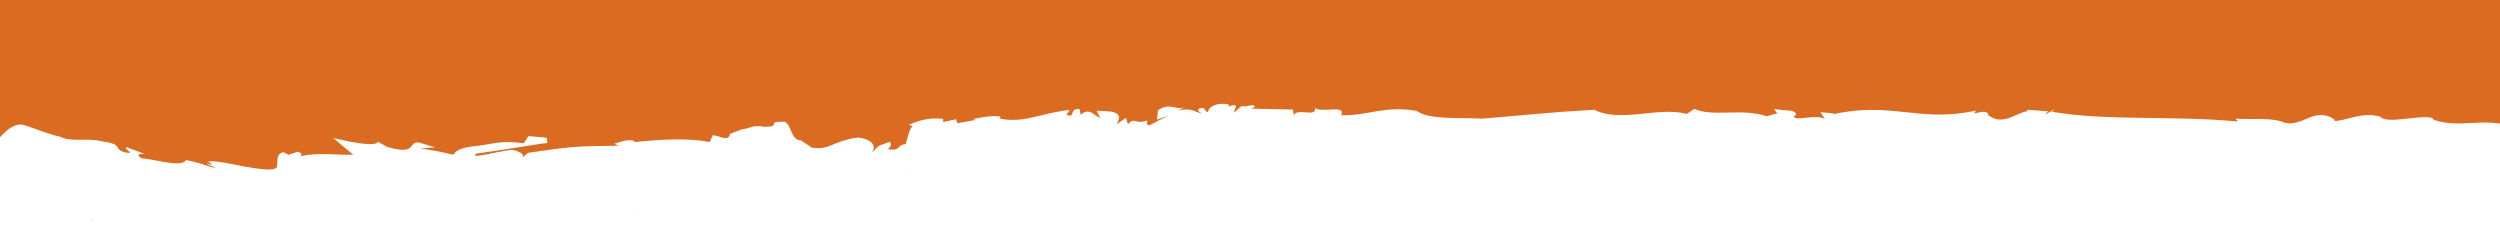 <svg xmlns="http://www.w3.org/2000/svg" xmlns:xlink="http://www.w3.org/1999/xlink" id="R&#xE9;teg_1" x="0px" y="0px" viewBox="0 0 1376.4 134.7" style="enable-background:new 0 0 1376.4 134.7;" xml:space="preserve"><style type="text/css">	.st0{fill:#DB6B21;}</style><g id="Group_95" transform="translate(-38.445 308.123) rotate(-90)">	<path id="Path_3" class="st0" d="M229.8,1017.8C229.7,1018.1,229.8,1018.2,229.8,1017.8z"></path>	<path id="Path_4" class="st0" d="M212.2,537.1c0-0.1,0-0.1,0-0.2c-0.3-0.1-0.6-0.2-0.8-0.3L212.2,537.1z"></path>	<path id="Path_5" class="st0" d="M206.8,460.1l0.1-0.2C206.7,459.9,206.5,459.9,206.8,460.1z"></path>	<path id="Path_6" class="st0" d="M232.9,713.7c0,0.2,0,0.4,0.2,0.6C233,714.1,232.9,713.9,232.9,713.7z"></path>	<path id="Path_7" class="st0" d="M230.3,1321.2l0-0.2c-0.1,0.1-0.1,0.2-0.2,0.4L230.3,1321.2z"></path>	<path id="Path_9" class="st0" d="M222.2,1436.5l-0.2-0.4C222.1,1436.3,222.2,1436.4,222.2,1436.5z"></path>	<path id="Path_10" class="st0" d="M290,704.2c0,0.2,0.1,0.4,0.1,0.5C290.2,704.5,290.1,704.3,290,704.2z"></path>	<path id="Path_11" class="st0" d="M225.3,1418.4l-0.8-0.2C224.7,1418.3,225,1418.4,225.3,1418.4z"></path>	<path id="Path_12" class="st0" d="M210.7,536.2l-0.3-0.2C210.4,536.1,210.6,536.2,210.7,536.2z"></path>	<path id="Path_13" class="st0" d="M190,388.4c0.2,0,0.4-0.1,0.6-0.3l0-0.1L190,388.4z"></path>	<path id="Path_14" class="st0" d="M213-5.3c-0.1,0-0.2,0-0.3,0.1l0.5,0.7C213.2-4.8,213.1-5.1,213-5.3z"></path>	<path id="Path_16" class="st0" d="M316.7,25.1c-1.4-5.2-67.3-2.9-64-16.7c-4.1,5.3-2.6-6.8-4.7-5.1c0.5-0.7,1.2-2.3,1.9-3.6  c-0.6-8.2-3.2-23.8-5.8-27.3l-0.9,5.3c-0.5,3.2-1.4,7.6-2.5,12.2c-2.2,9.1-5.3,19-7.6,23.1c1-11-0.5-2.9-1.9-0.7l1,0.7  c-1,6.6-3.7,6.5-4.5,9.7c0.3,0,0.5-0.1,0.7-0.2l-0.3-0.4c0.3-0.2,0.8-0.2,1,0.2c0,0,0,0.1,0,0.1c0.6-0.1,1,0.2,0.8,2l-0.3-0.3  c0.3,2.7-0.3,7.4-0.5,9.4l-2.2-0.1c2,2.5,15,10.5,12.3,18.6s-6,16.3-6.3,19.5c-3.3,6.2-0.5,14.5-2.5,22.5c-1.7,12.9-3.7,6.2-6,12.6  c-1.9,8.1,2.6-1.5,2.6,1.8c-1.2,3.2-2.4,6.4-3.6,9.6c0-5.7-1.5-2.7-2.4-1.7c-0.7,8.5-5.3,21.8-1,24.6c-2.3,11.4-3.9,11.5-4.2,16.4  c0.8-1.7,1.5-4.9,2.4-5c-1.9,4.6,0.5,2.2,0.9,0.3c0.9,3.5-1.1,12.6-2.8,21.1c-1.4,8.4-2.5,16.3-0.1,16.9l-0.9,0  c3.6,1.5,7-1.2,9.1,3.6l-1.5,3.3l1.7,4.8c-1,3.3-2,1.8-2.5,1.8c2.1,7.9,0.7,19.1,0.8,28.8l9.2-10.9c-1.9,8.2-5.2,23.2-2,24.5  l-2.9,5.2c-5,16.9,3.6,11.1,2.4,17.7L227,278l-0.7-8.1c-0.7,6.2-1.9,12.4-3.5,18.4c0,0,0.1,0.1,0.1,0.1c0.1-0.5,0.2-0.8,0.4-0.9  l0.2,1.1c1.9,0.8,3.5,4.9,4.1,10.6c0.5,8.2,3.7,14.1,1.6,27.5l4,2.7l-0.9,10l-2.9,0.4c-0.5-4.8-1.7-11.5-2.8-18.7  c-1.1-7.2-2.3-14.7-3.1-20.8l-1.3-0.1c0.8,7.3,3.1,15.3,3.4,20.2c-0.3,2.4-2.5,8.8-5,4.7l3.4,4.1c3.4,24.1,3.6,24.2,3.9,49.8  l1.1-2.4c1.5,4.9,3.1,9.7,0.9,11.4c1.7,15.1,2.2,30.9,0,41.2l3.7,1.6c0.3,3.2-4.1,8.8,0.8,9.5l2.5,6.5c0.4,4.3,2.7,6.7,1.5,11.9  l0,0v0c-0.1,0.3-0.2,0.7-0.3,1c0.1,0,0.2-0.1,0.3-0.1c-0.1,10,3-0.6,2.7,10.9c-1.9,3.9-10.2,3.3-10.2,8.8l-4.1,6.2  c-1.4,10.2,3.8,11.2,5.6,25.4c-0.8,7.1-4.5,11-8.8,7c5.3,5.5,3.3,2.4,6.5,10.3c-1.7,1.5-2.2,0.7-4.1-0.9c-1.2,7.6,2.2,4.3,2.8,9.8  c3.6,1.1,9.4,2.2,9.8,4l0.8-2.3c2.5,5.6,4.2,11.9,3.3,18.9l-1.8,0l1.6,7.1l-2.2,0.7l1.8,10.2l0.5-1.5c0.5,2.4,2.2,10.2,1.4,14.9  l-1.2,0c-2.7,13.2,3.3,23.2,4.8,38.3l-2.7-1.8c-2.1,5.3,4,1.1,3.1,7.3l-3.1,0.5c4.4,5.1-0.4,7-1.7,10.8l4-2l-0.4,7  c-0.9,7.8-4.9,5-7.1,4.1l3.5,5l-3.5,1.2c4.4,3.6-0.4,3.8,2.1,10.4c-1.3,0.6-2.2-1-2.7,1.3l5.6,10.8l-2.5-6.6l5.3,0.6  c4.3,6.8-0.1,9.5,1.5,14.4l-1.7-3.4c1.6,8.1-0.7,8.6-1.7,13.2c0.9-1.5,2.3-3.7,3.1-0.4c0.4,2.4-1.8,1.4-2.3,3.7  c3.5,0.4,5.6,6.2,4.1,11.6c-0.5,0-0.9-0.2-1.3-0.5c0.6,1.3,1.5,2,0.7,4.4l-3.9-1.3l3.8,4.4c-1,3,2,7.4-0.7,7l-0.8-1.7l-0.5,22.9  l-3.1,0.4c4.3,2.2-1.5,12.5,3.9,11.7c-2.8,4.3,2.2,17-3.9,14.5c-0.4,15,5.4,23.2,2.4,41.5c-5.1,6.5-3.6,24.4-4.3,36.2  c1.9,23.1,3.6,38.1,4.9,61.7c-7.4,14.1,1.9,35.5-2.3,50.8l2.8,4.2c-4.7,10.1,0.6,25.7-4.1,39.9c0.7,2,1.3,4.1,1.6,6.2  c0.1-0.6,0.7-1.6,2.5-1.9c-1.3,4.1,0.1,12.3-3.5,11.7l-0.4-1c-3.6-0.7,1.5,12.4-1.8,16.9l3.9-2.4l-0.8,7.7l-0.7-2.1  c7.9,33.7-4.7,48.6,2.4,80.2c-4.1-4.3,2.1,6.3-2.6,6.6c-6,7.8,0.9,14.7,2.2,21.3c0.3,0,0.6,0.2,0.8,0.5l-0.9,11.3  c-5.6-7,4.6,8.3-0.2,1.9c-5.2,29.5-2,68.3-5.4,102.5l1.6-1.4c-0.6,8.7,0.7,19.6-1.9,26.1c-2.7,6.5,3.2,14.6,3.3,17.2  c2.3,7.4-3.2,13.7-2.8,10.6c0.3,7.8,5.3,15.3,2.5,25.9c-5.1,3.4,3.3,29.5-2.3,29.5l0.5,0.1c-4.7,13.5,1.2,26.8-3.2,41.4  c-0.3-0.2-0.5-0.5-0.7-0.8l14.9,31.3l19.1-7.2l48.7-25.2C321.1,1418,315.7,26.8,316.7,25.1z"></path>	<path id="Path_17" class="st0" d="M237.9,5.5v0.2C238.6,5.7,238.3,5.5,237.9,5.5z"></path>	<path id="Path_18" class="st0" d="M187.6,88.8v-0.3l-0.9,1.1L187.6,88.8z"></path>	<path id="Path_19" class="st0" d="M186.6,34.3c-0.3,2.4-0.2,2.6,0.1,2.2C186.8,35.8,186.8,35,186.6,34.3z"></path>	<path id="Path_20" class="st0" d="M235.1-15.4c0-1.4-0.4-0.8-0.8,0l0.2,2.3C234.6-13.8,235-14.6,235.1-15.4z"></path>	<path id="Path_21" class="st0" d="M214.7-9.8l-0.5-0.4C214.3-9.5,214.5-9.5,214.7-9.8z"></path></g></svg>
